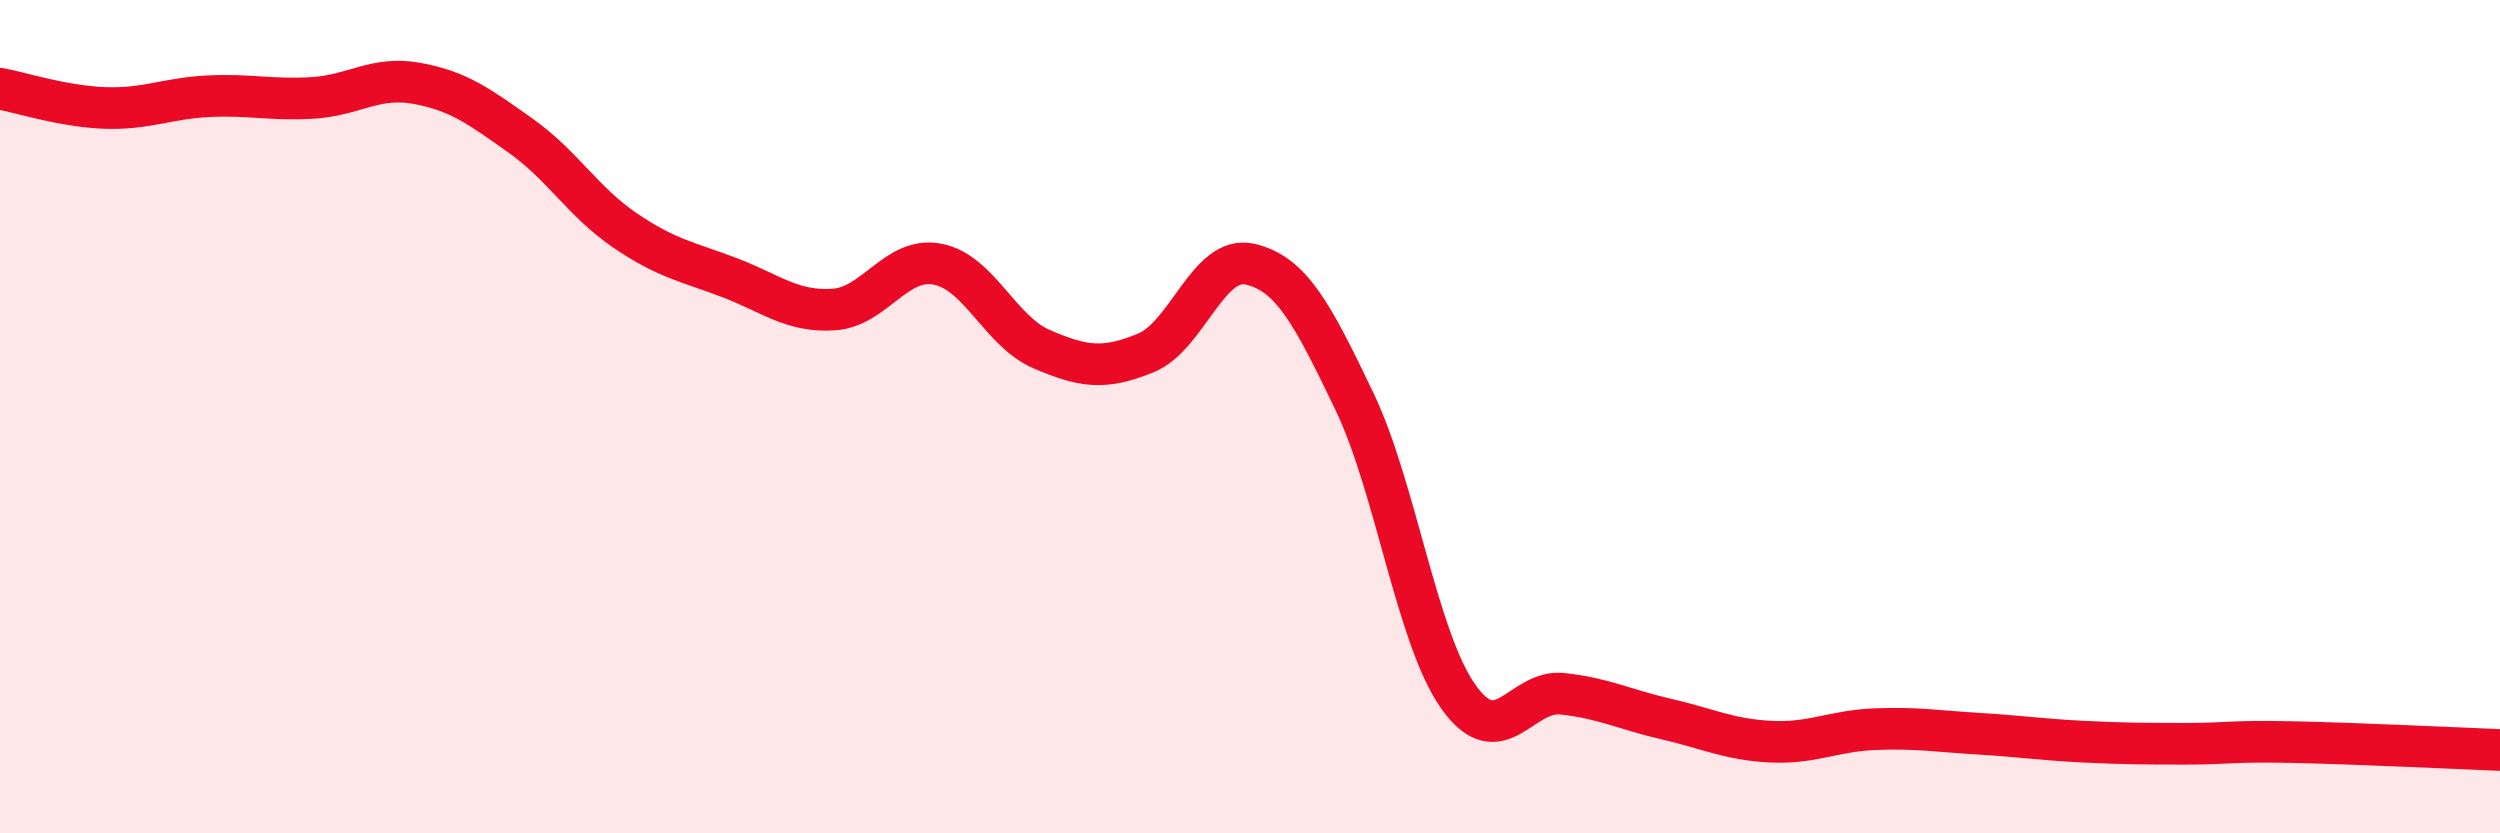 
    <svg width="60" height="20" viewBox="0 0 60 20" xmlns="http://www.w3.org/2000/svg">
      <path
        d="M 0,2.13 C 0.5,2.22 1.5,2.55 2.5,2.59 C 3.5,2.63 4,2.36 5,2.31 C 6,2.26 6.5,2.41 7.5,2.35 C 8.5,2.29 9,1.82 10,2 C 11,2.18 11.5,2.55 12.5,3.26 C 13.5,3.97 14,4.85 15,5.53 C 16,6.21 16.5,6.28 17.5,6.66 C 18.5,7.04 19,7.49 20,7.43 C 21,7.37 21.5,6.15 22.5,6.34 C 23.5,6.53 24,7.95 25,8.38 C 26,8.81 26.5,8.88 27.5,8.47 C 28.5,8.06 29,6.11 30,6.34 C 31,6.57 31.5,7.54 32.5,9.62 C 33.5,11.7 34,15.31 35,16.72 C 36,18.13 36.5,16.54 37.5,16.65 C 38.5,16.76 39,17.03 40,17.26 C 41,17.49 41.5,17.75 42.5,17.8 C 43.5,17.85 44,17.54 45,17.5 C 46,17.46 46.5,17.55 47.5,17.61 C 48.5,17.67 49,17.75 50,17.8 C 51,17.85 51.5,17.85 52.5,17.85 C 53.5,17.85 53.5,17.78 55,17.81 C 56.5,17.84 59,17.96 60,18L60 20L0 20Z"
        fill="#EB0A25"
        opacity="0.1"
        stroke-linecap="round"
        stroke-linejoin="round"
      />
      <path
        d="M 0,2.13 C 0.5,2.22 1.5,2.55 2.5,2.59 C 3.5,2.63 4,2.36 5,2.31 C 6,2.26 6.5,2.41 7.5,2.35 C 8.5,2.29 9,1.82 10,2 C 11,2.18 11.5,2.55 12.5,3.26 C 13.5,3.97 14,4.85 15,5.53 C 16,6.21 16.5,6.28 17.5,6.66 C 18.5,7.04 19,7.49 20,7.43 C 21,7.37 21.5,6.15 22.5,6.34 C 23.5,6.53 24,7.95 25,8.38 C 26,8.81 26.5,8.88 27.5,8.47 C 28.5,8.06 29,6.11 30,6.34 C 31,6.57 31.5,7.54 32.5,9.62 C 33.5,11.7 34,15.31 35,16.72 C 36,18.13 36.5,16.54 37.5,16.65 C 38.5,16.76 39,17.03 40,17.26 C 41,17.49 41.5,17.75 42.5,17.8 C 43.5,17.85 44,17.54 45,17.5 C 46,17.46 46.5,17.55 47.5,17.61 C 48.5,17.67 49,17.75 50,17.8 C 51,17.85 51.5,17.85 52.5,17.85 C 53.5,17.85 53.5,17.78 55,17.81 C 56.5,17.84 59,17.96 60,18"
        stroke="#EB0A25"
        stroke-width="1"
        fill="none"
        stroke-linecap="round"
        stroke-linejoin="round"
      />
    </svg>
  